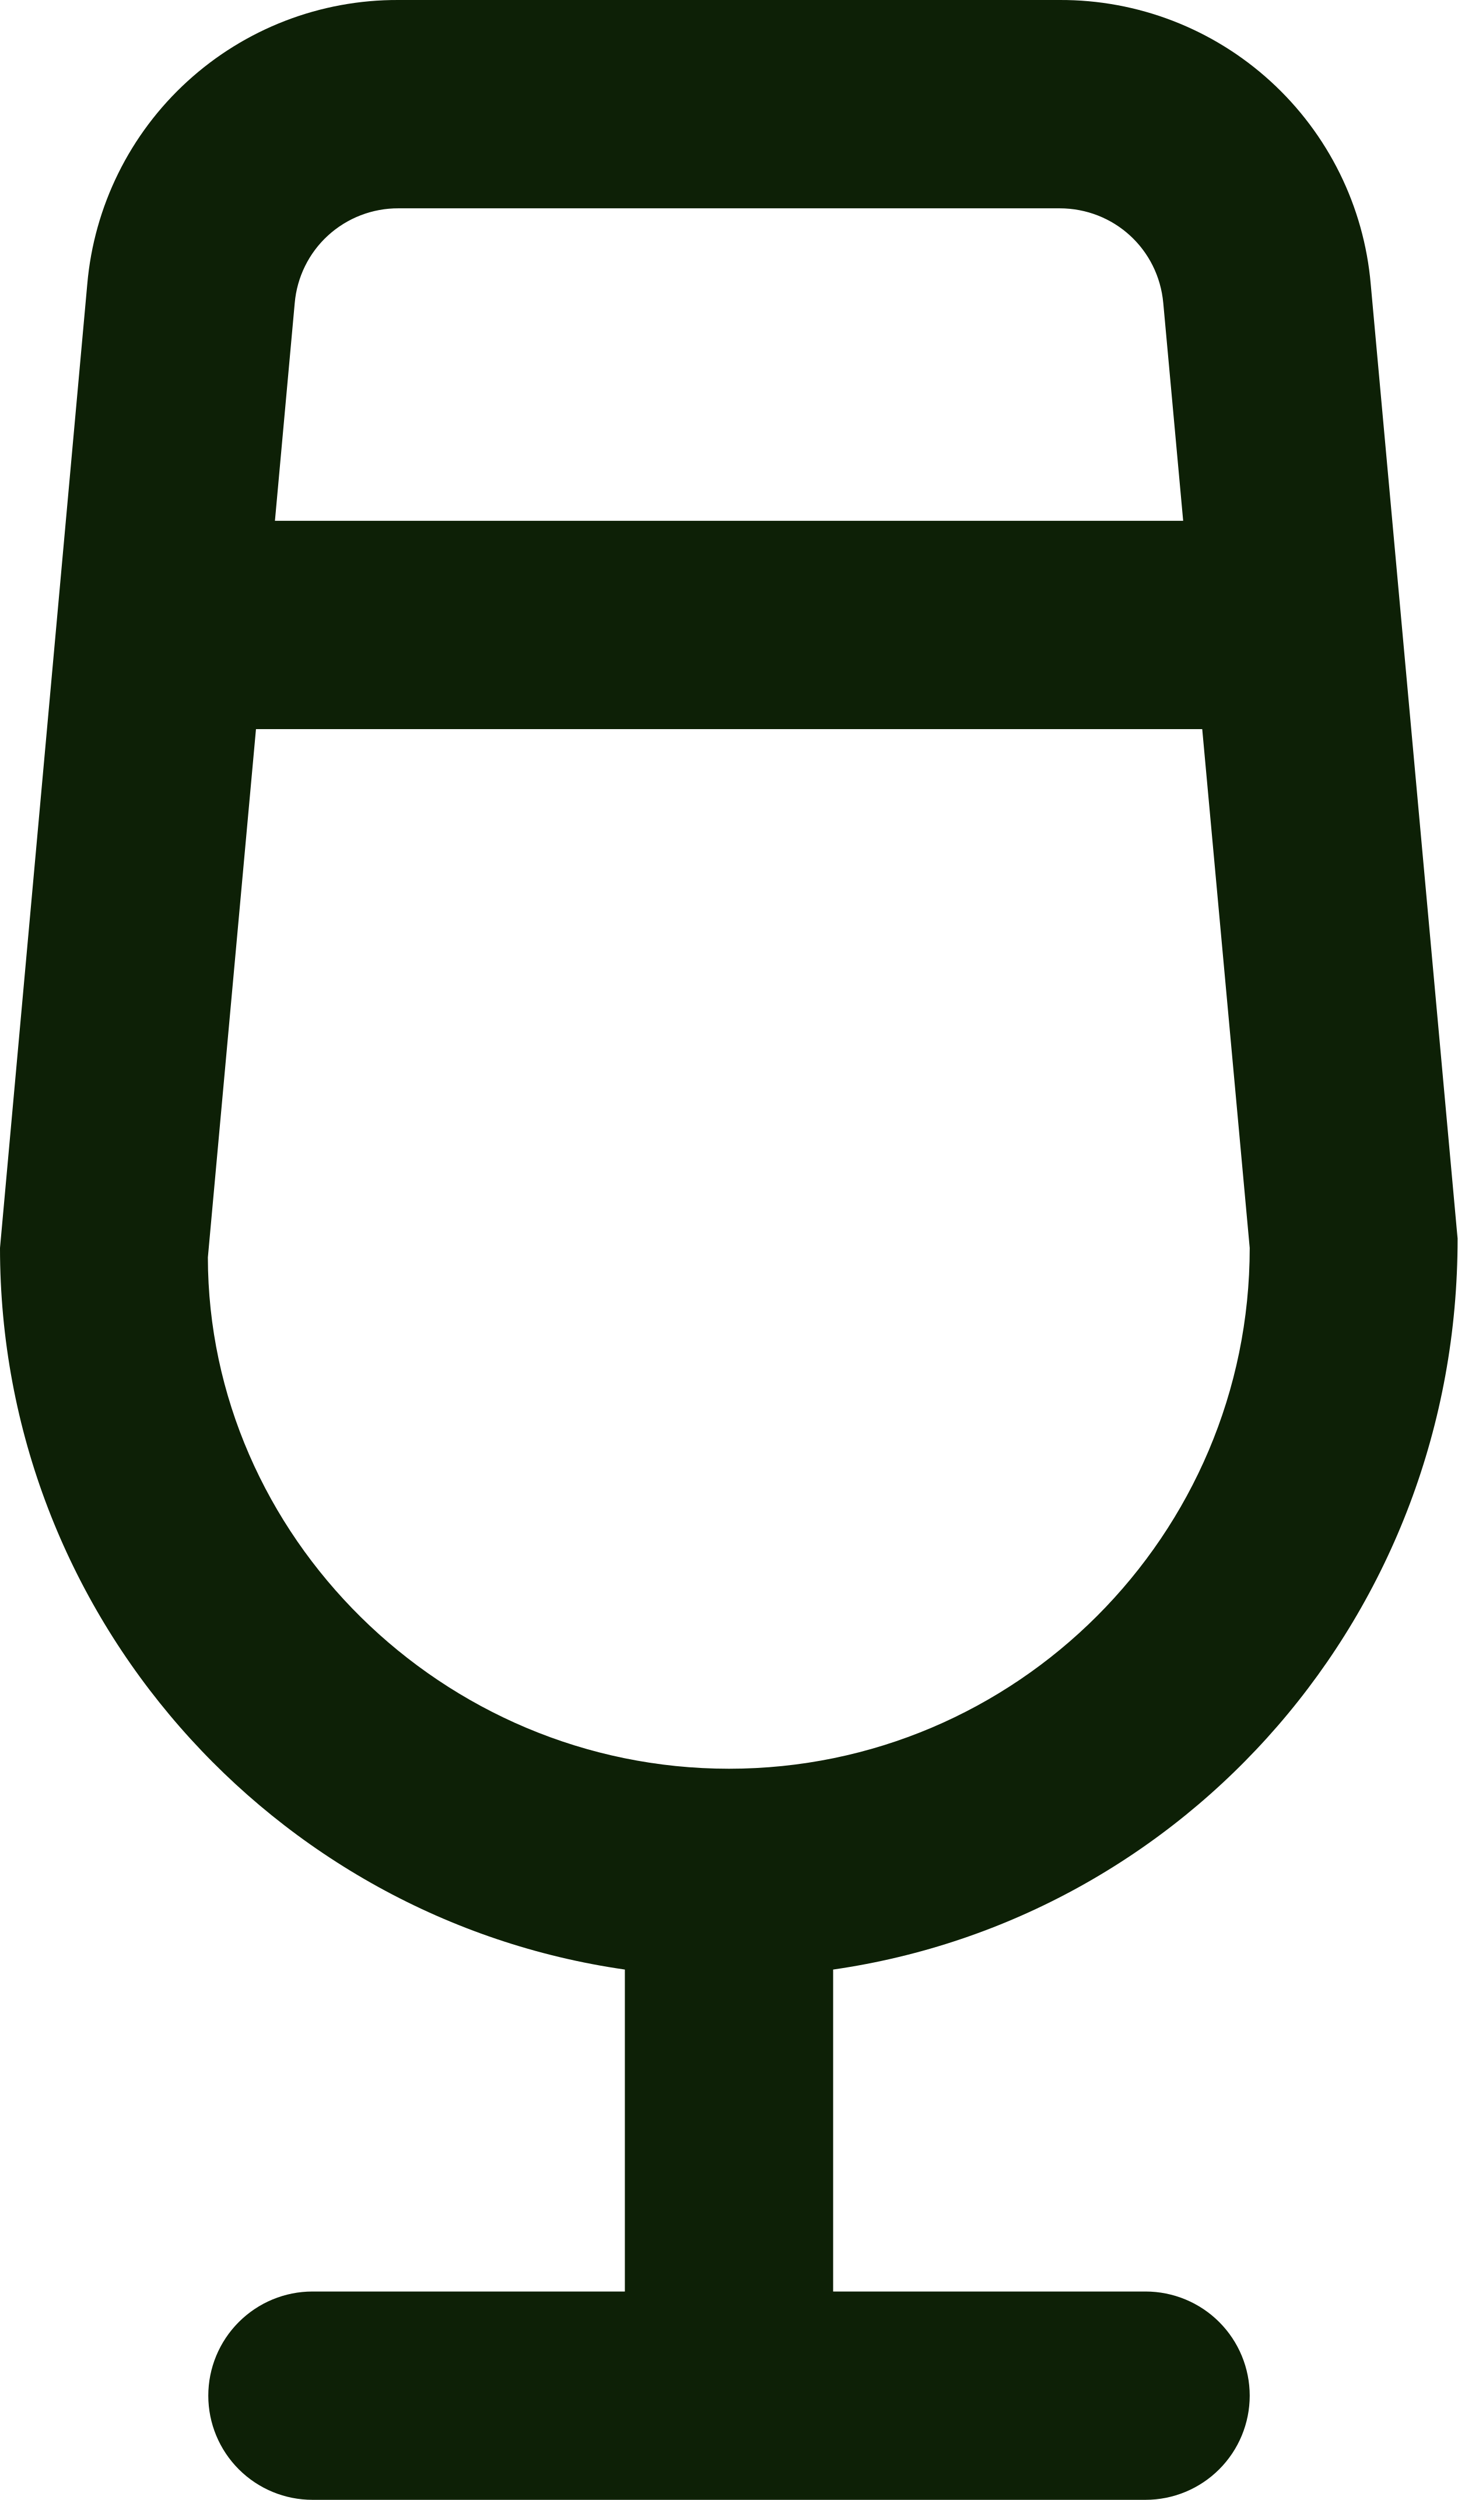 <svg width="28" height="48" viewBox="0 0 28 48" fill="none" xmlns="http://www.w3.org/2000/svg">
<path d="M22 44H16V37.818C22.776 36.844 28 30.986 27.992 23.78L26.324 5.456C26.195 3.963 25.508 2.572 24.401 1.562C23.294 0.551 21.847 -0.007 20.348 5.81038e-05H7.652C6.153 -0.007 4.706 0.551 3.599 1.562C2.492 2.572 1.806 3.963 1.676 5.456L0 23.962C0 31.002 5.224 36.846 12 37.818V44H6C5.47 44 4.961 44.211 4.586 44.586C4.211 44.961 4 45.47 4 46C4 46.531 4.211 47.039 4.586 47.414C4.961 47.789 5.47 48 6 48H22C22.53 48 23.039 47.789 23.414 47.414C23.789 47.039 24 46.531 24 46C24 45.47 23.789 44.961 23.414 44.586C23.039 44.211 22.53 44 22 44ZM7.652 4H20.348C21.39 4 22.246 4.782 22.34 5.82L22.722 10H5.28L5.66 5.82C5.703 5.322 5.931 4.858 6.3 4.521C6.67 4.184 7.152 3.998 7.652 4ZM3.992 24.144L4.916 14H23.088L24 23.962C24 29.476 19.514 33.962 14 33.962C8.486 33.962 4 29.476 3.992 24.144Z" fill="#0D2006"/>
</svg>
